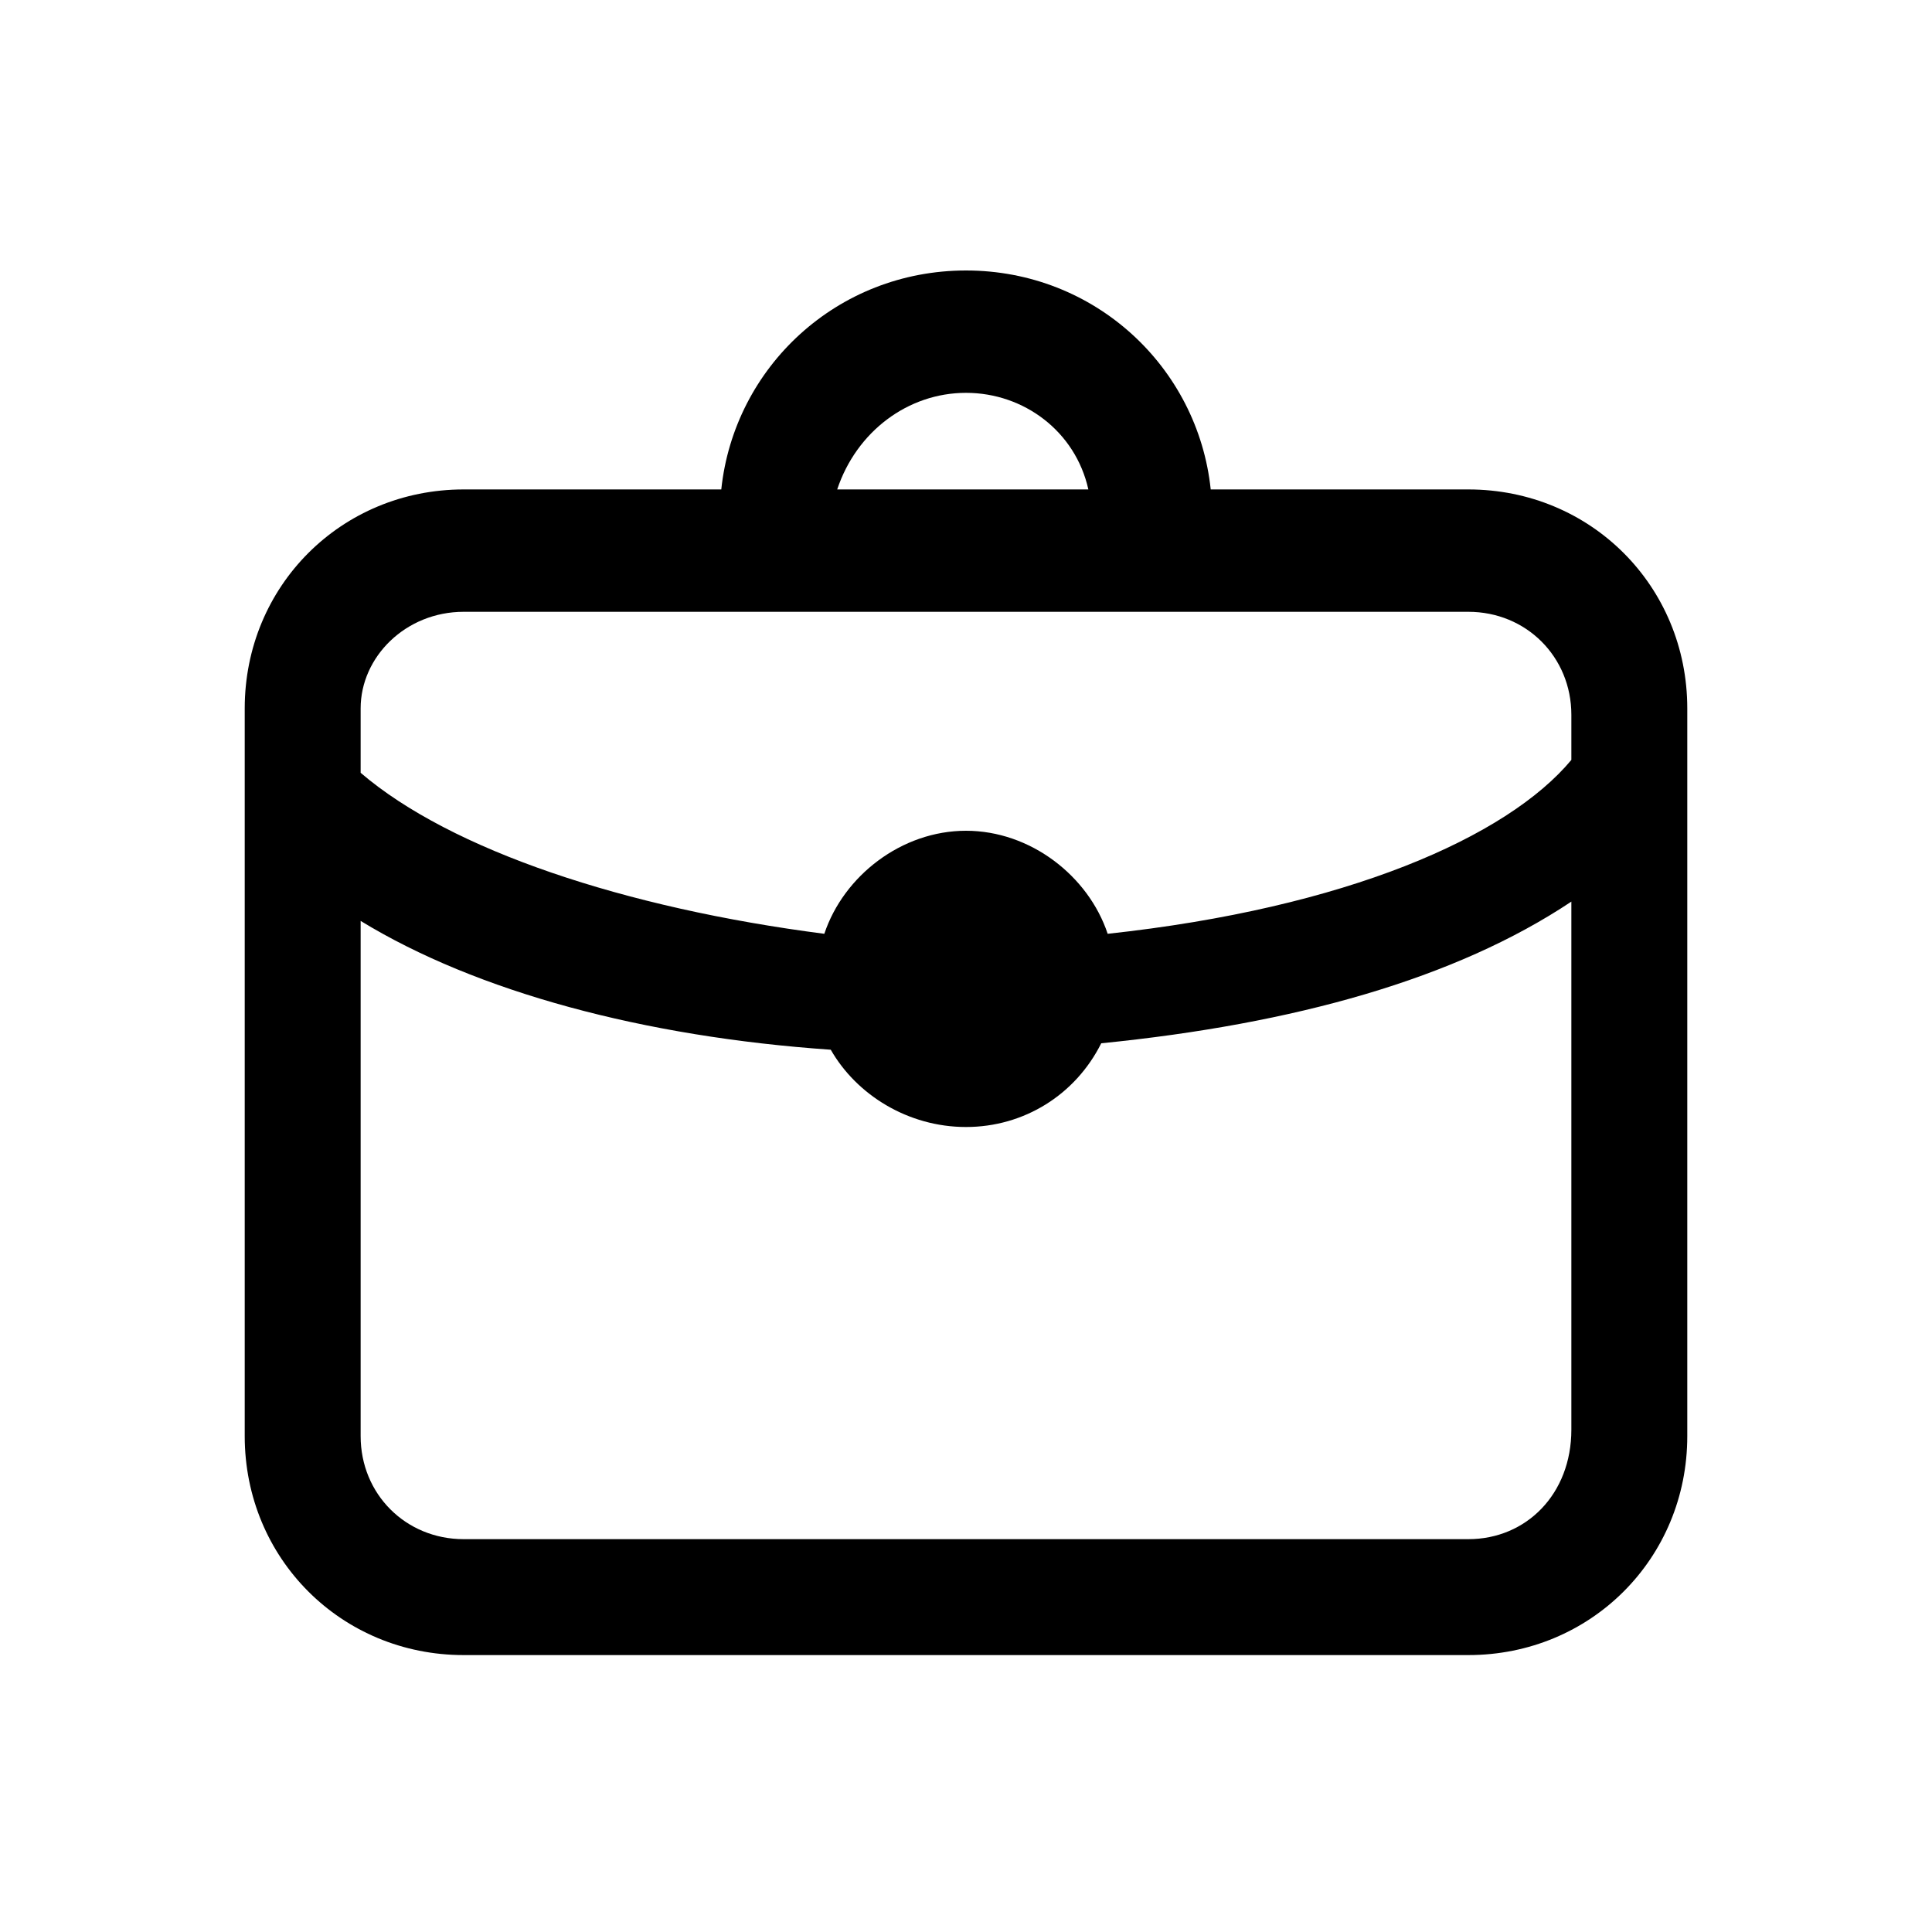 <?xml version="1.0" encoding="UTF-8"?>
<!-- Generator: Adobe Illustrator 28.1.0, SVG Export Plug-In . SVG Version: 6.00 Build 0)  -->
<svg xmlns="http://www.w3.org/2000/svg" xmlns:xlink="http://www.w3.org/1999/xlink" version="1.1" id="Layer_1" x="0px" y="0px" viewBox="0 0 30 30" style="enable-background:new 0 0 30 30;" xml:space="preserve">
<path d="M22.8,7.6h-4C18.6,5.7,17,4.2,15,4.2c-2,0-3.6,1.5-3.8,3.4h-4c-1.9,0-3.4,1.5-3.4,3.4v11.3c0,1.9,1.5,3.4,3.4,3.4h15.6  c1.9,0,3.4-1.5,3.4-3.4V11C26.2,9.1,24.7,7.6,22.8,7.6z M15,6.1c0.9,0,1.7,0.6,1.9,1.5h-3.9C13.3,6.7,14.1,6.1,15,6.1z M7.2,9.5  h15.6c0.9,0,1.6,0.7,1.6,1.6v0.7c-1,1.2-3.5,2.3-7.2,2.7c-0.3-0.9-1.2-1.6-2.2-1.6c-1,0-1.9,0.7-2.2,1.6C9.7,14.1,7,13.2,5.6,12v-1  C5.6,10.2,6.3,9.5,7.2,9.5z M22.8,23.9H7.2c-0.9,0-1.6-0.7-1.6-1.6v-8c1.8,1.1,4.4,1.8,7.3,2c0.4,0.7,1.2,1.2,2.1,1.2  c0.9,0,1.7-0.5,2.1-1.3c3-0.3,5.5-1,7.3-2.2v8.2C24.4,23.2,23.7,23.9,22.8,23.9z"></path>
</svg>
